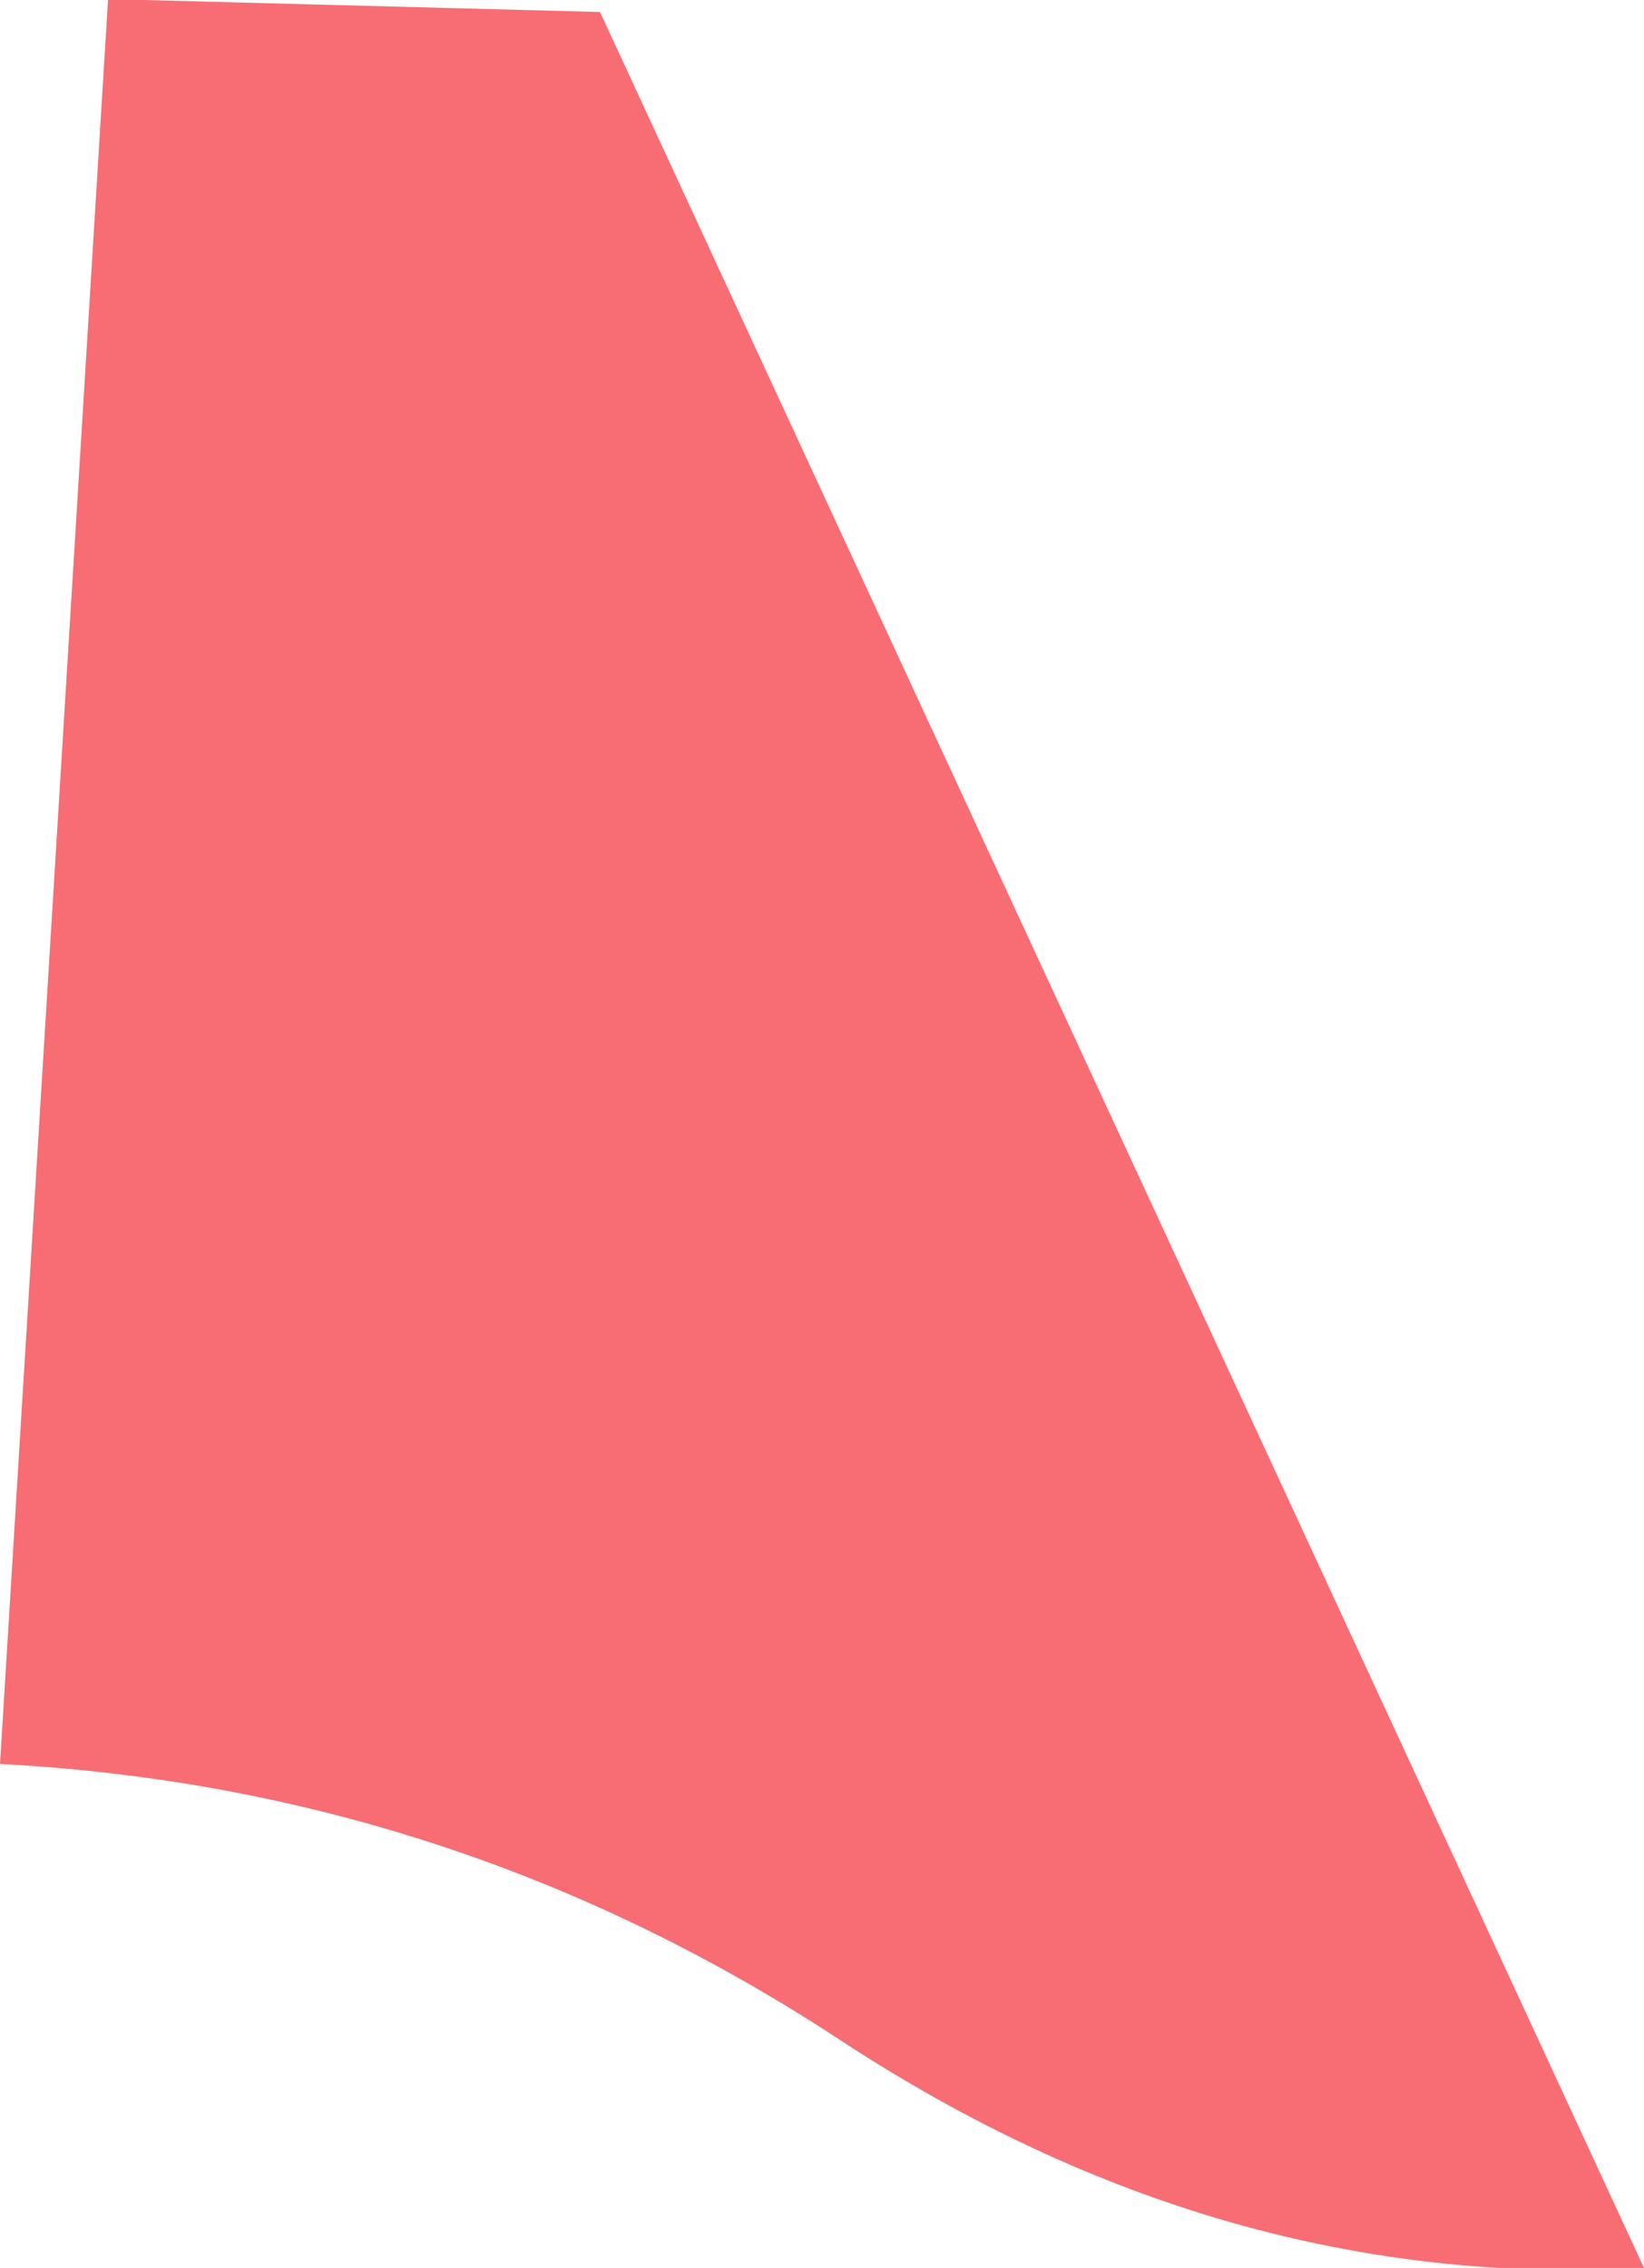 <?xml version="1.0" encoding="UTF-8" standalone="no"?>
<svg xmlns:xlink="http://www.w3.org/1999/xlink" height="9.45px" width="6.85px" xmlns="http://www.w3.org/2000/svg">
  <g transform="matrix(1.0, 0.0, 0.0, 1.0, 0.0, 0.0)">
    <path d="M0.45 0.0 L0.6 0.0 2.5 0.05 6.85 9.45 Q5.1 9.55 3.5 8.5 1.9 7.45 0.0 7.35 L0.45 0.0" fill="#f76d73" fill-rule="evenodd" stroke="none"/>
  </g>
</svg>
